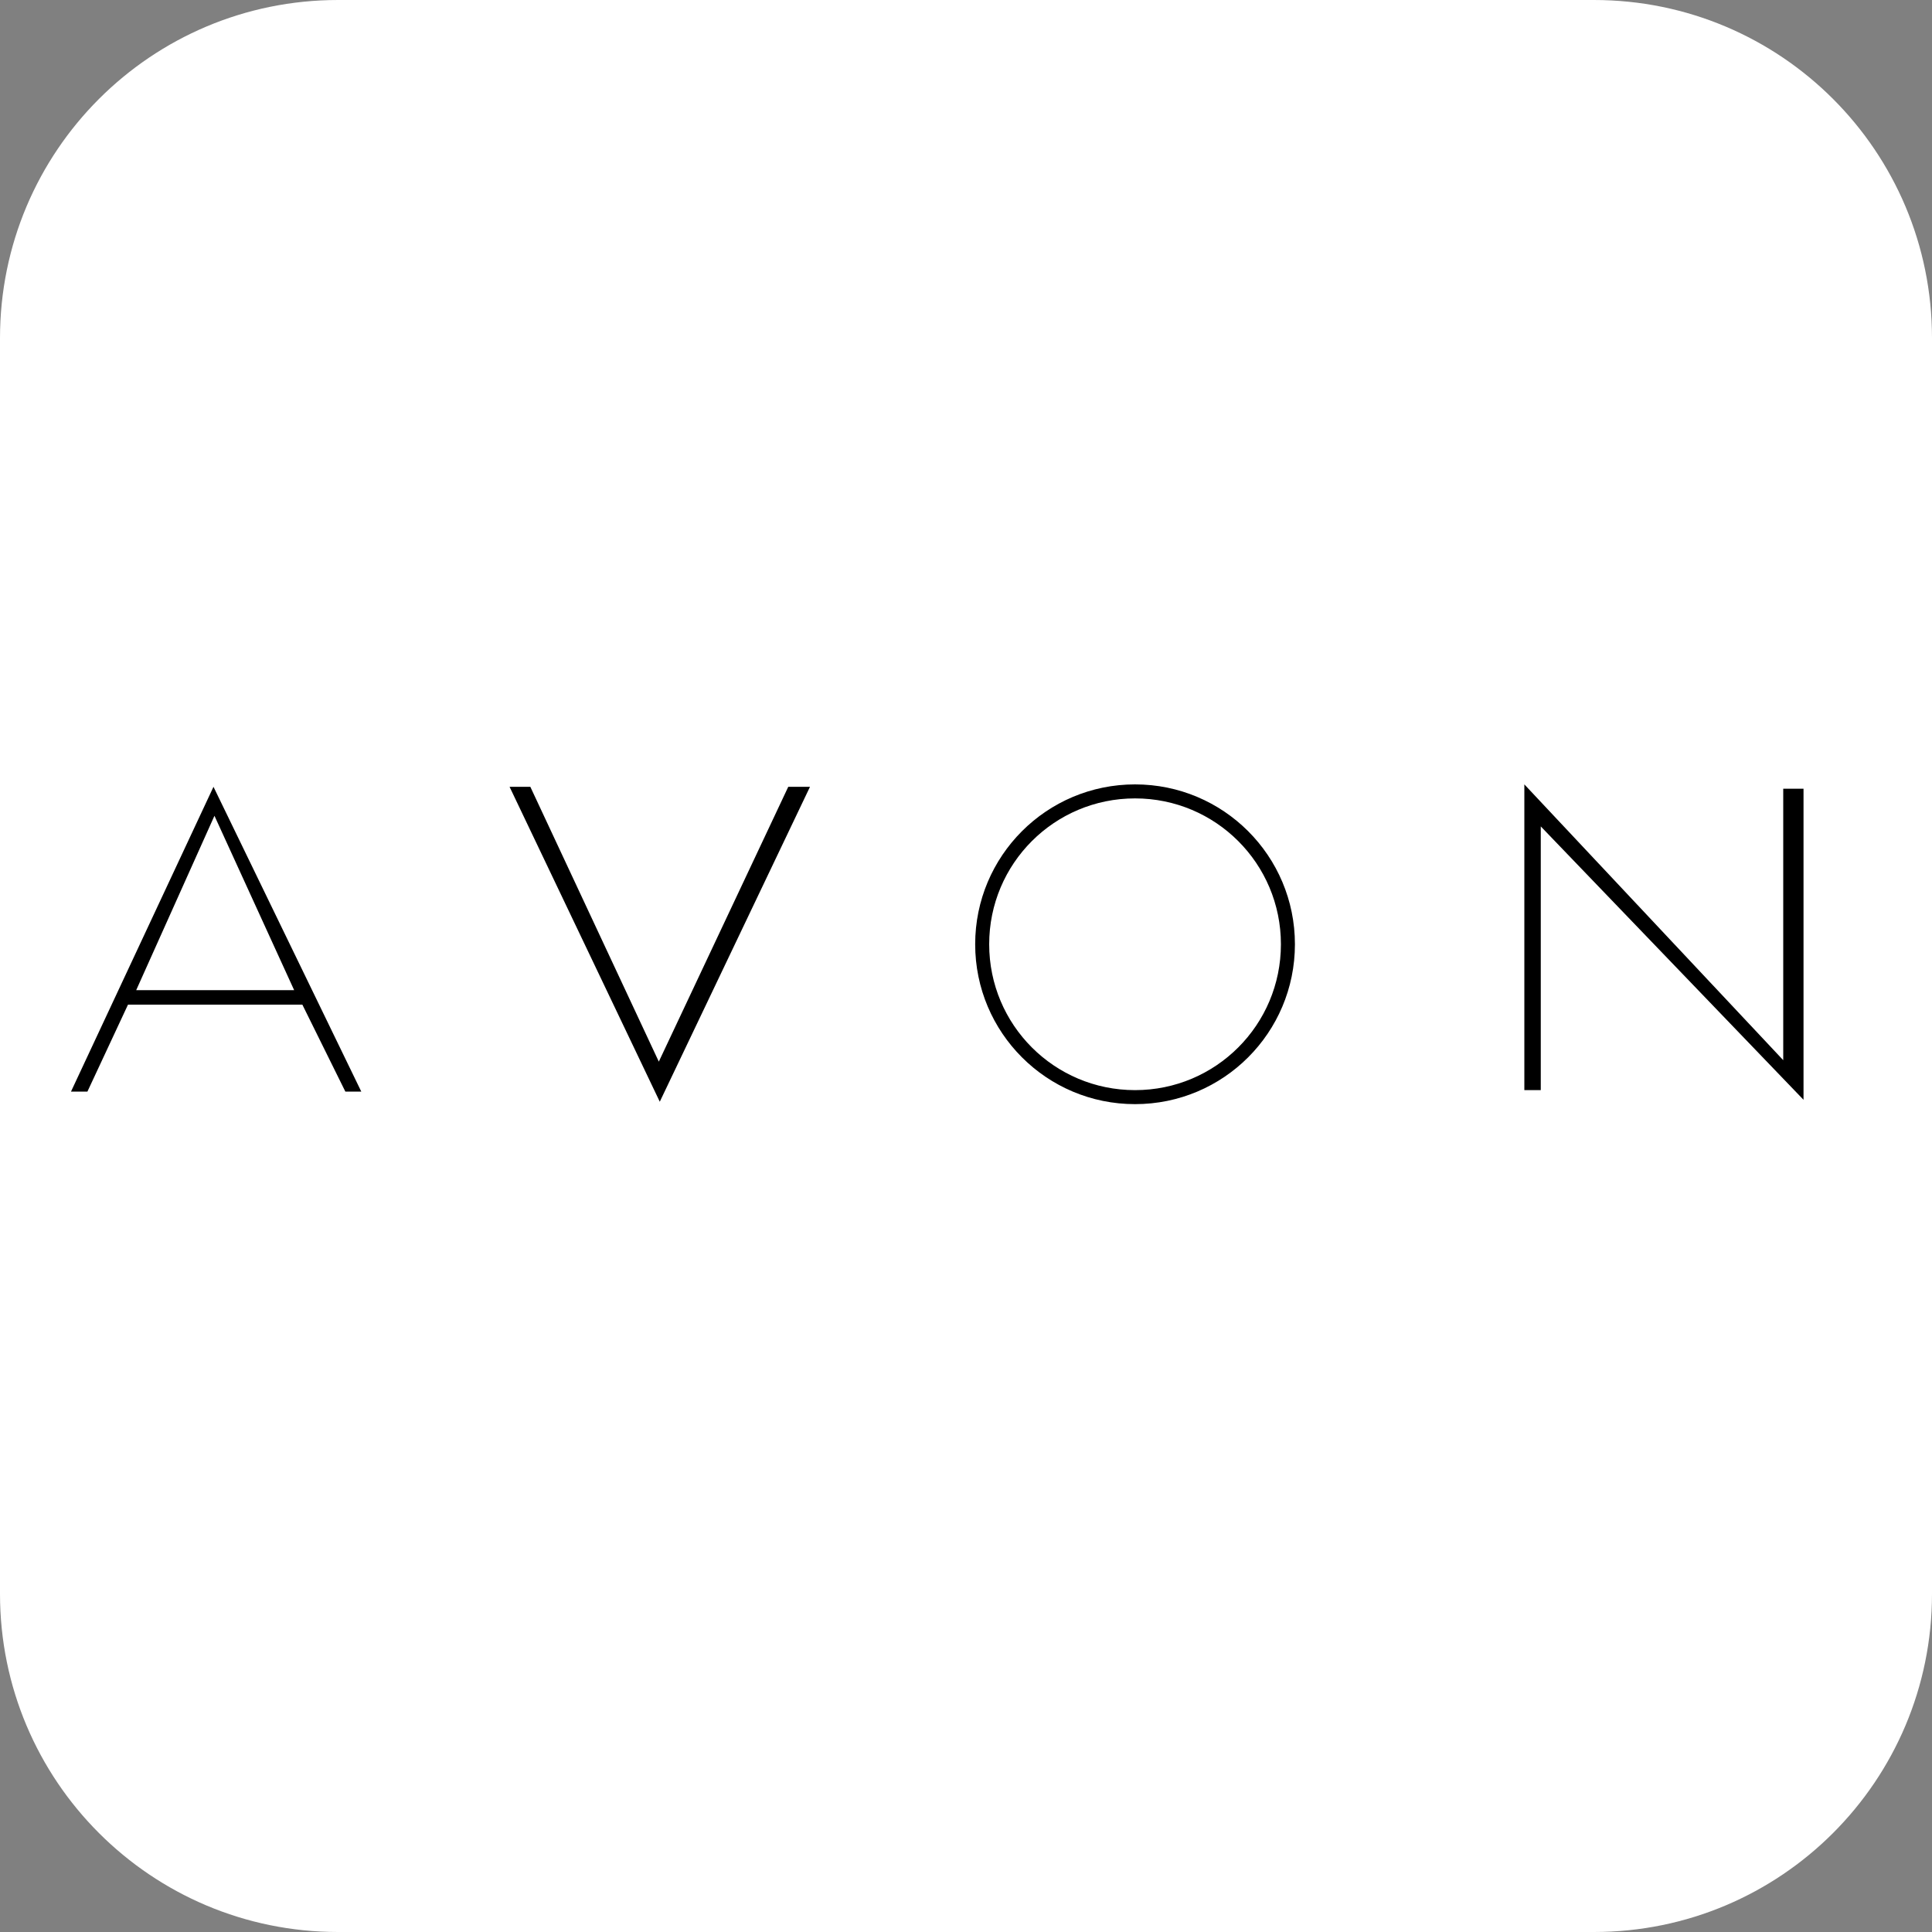 <?xml version="1.0" encoding="utf-8"?>
<!-- Generator: Adobe Illustrator 27.1.1, SVG Export Plug-In . SVG Version: 6.00 Build 0)  -->
<svg version="1.1" id="Слой_2" xmlns="http://www.w3.org/2000/svg" xmlns:xlink="http://www.w3.org/1999/xlink" x="0px" y="0px"
	 viewBox="0 0 400 400" style="enable-background:new 0 0 400 400;" xml:space="preserve">
<rect x="0" y="0" width="400" height="400" fill="#808080" stroke="none"/>
<path fill="#FFFFFF" d="M330,400H70c-38.7,0-70-31.3-70-70V70C0,31.3,31.3,0,70,0h260c38.7,0,70,31.3,70,70v260
	C400,368.7,368.7,400,330,400z"/>
<g>
	<path d="M14.7,226h3.4l8.4-18h36.1l8.9,18h3.3l-30.6-63.1L14.7,226z M60.9,205H28.2l16.2-36.1L60.9,205z"/>
	<polygon points="136.4,219.8 109.8,162.9 105.5,162.9 136.6,228.1 167.7,162.9 163.2,162.9 	"/>
	<path d="M235,162.4c-18.3,0-33.1,14.8-33.1,33.1s14.8,33.1,33.1,33.1c18.3,0,33.1-14.8,33.1-33.1S253.3,162.4,235,162.4z
		 M235,225.7c-16.7,0-30.2-13.5-30.2-30.2s13.5-30.2,30.2-30.2s30.2,13.5,30.2,30.2S251.7,225.7,235,225.7z"/>
	<polygon points="369.2,163.3 369.2,219.5 315.6,162.4 315.6,225.7 319,225.7 319,171.1 373.4,227.7 373.4,163.3 	"/>
</g>
</svg>
